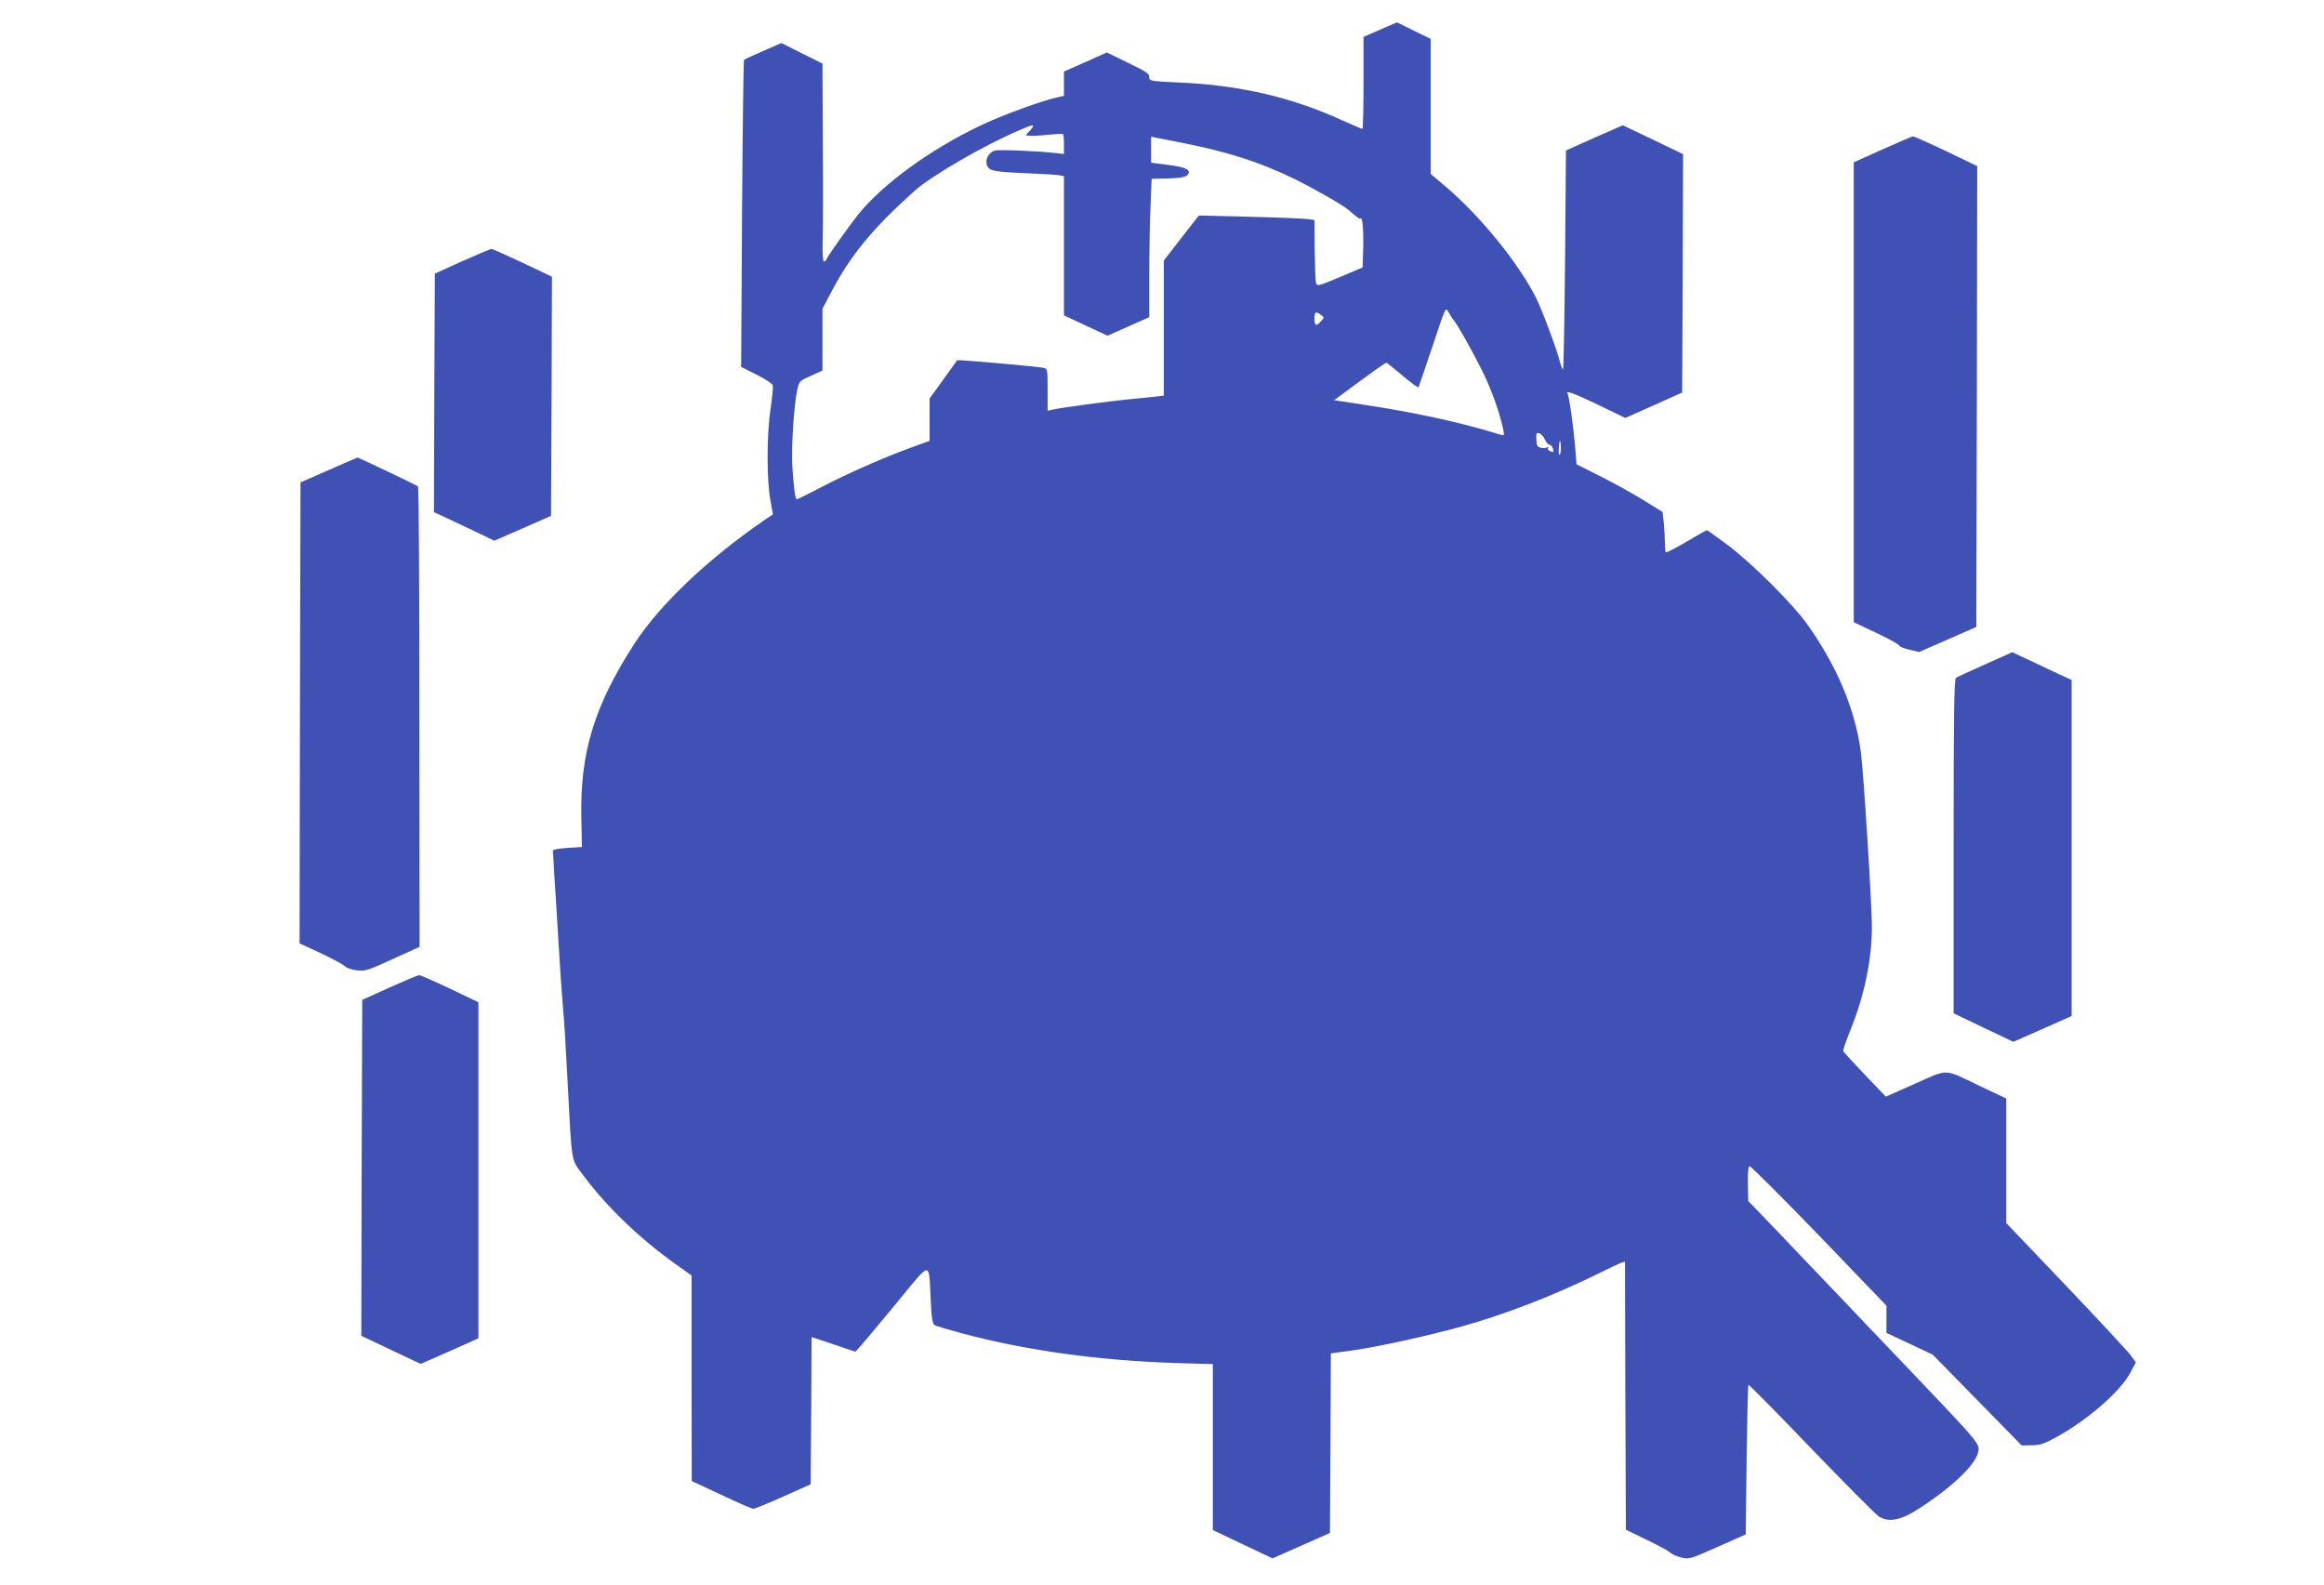 <?xml version="1.0" standalone="no"?>
<!DOCTYPE svg PUBLIC "-//W3C//DTD SVG 20010904//EN"
 "http://www.w3.org/TR/2001/REC-SVG-20010904/DTD/svg10.dtd">
<svg version="1.0" xmlns="http://www.w3.org/2000/svg"
 width="1280pt" height="873pt" viewBox="0 0 1280 873"
 preserveAspectRatio="xMidYMid meet">
<g transform="translate(0,873) scale(0.1,-0.1)"
fill="#3f51b5" stroke="none">
<path d="M7602 8567 l-92 -40 0 -254 c0 -139 -3 -253 -6 -253 -4 0 -55 22
-113 48 -278 127 -566 194 -905 208 -153 7 -156 8 -156 30 0 19 -19 31 -117
78 l-117 57 -118 -53 -118 -52 0 -67 0 -67 -32 -7 c-83 -17 -315 -102 -427
-156 -277 -132 -537 -321 -673 -489 -52 -65 -167 -227 -175 -246 -3 -8 -10
-14 -15 -14 -6 0 -9 42 -7 113 2 61 3 307 1 545 l-2 432 -113 56 -113 57 -99
-43 c-55 -24 -103 -46 -107 -49 -3 -3 -8 -385 -11 -849 l-5 -843 84 -42 c46
-23 87 -49 90 -59 3 -10 -3 -68 -12 -130 -21 -138 -22 -388 -1 -502 l14 -79
-46 -31 c-313 -215 -576 -465 -716 -680 -222 -343 -301 -602 -293 -961 l3
-160 -80 -5 c-44 -3 -80 -9 -80 -15 1 -5 4 -66 8 -135 5 -69 15 -235 23 -370
8 -135 19 -292 24 -350 6 -58 17 -235 25 -395 26 -492 18 -444 88 -539 126
-170 312 -349 505 -486 l91 -65 0 -566 1 -566 163 -76 c89 -43 169 -77 177
-77 8 1 83 31 165 68 l150 67 3 406 2 405 121 -40 120 -41 32 35 c18 20 107
127 199 238 191 232 173 231 184 14 5 -108 10 -134 23 -141 9 -5 77 -25 151
-45 353 -94 748 -149 1173 -163 l207 -6 0 -457 0 -457 164 -78 165 -78 158 70
158 70 3 494 2 495 123 17 c137 19 408 79 597 131 238 66 516 174 752 291 58
29 116 56 127 60 l21 6 2 -738 3 -738 115 -56 c63 -30 122 -62 130 -71 8 -8
35 -20 60 -26 43 -11 48 -9 200 58 l155 69 5 410 c3 225 7 411 10 414 3 2 158
-155 345 -350 187 -194 355 -363 373 -375 56 -35 123 -21 224 45 179 116 306
237 323 307 11 47 9 49 -344 420 -102 107 -226 237 -276 289 -49 53 -138 145
-196 206 -58 60 -143 150 -190 199 -46 49 -124 130 -172 180 l-88 91 -2 94
c-1 62 2 95 9 98 6 2 178 -170 383 -382 l371 -386 0 -75 0 -75 128 -60 127
-60 245 -250 245 -250 55 1 c45 0 69 8 129 41 176 95 361 256 415 360 l30 56
-30 40 c-16 22 -176 194 -356 383 l-328 344 0 343 0 343 -136 64 c-214 103
-177 101 -365 18 l-162 -72 -116 121 c-64 67 -118 126 -119 130 -2 5 15 54 37
109 79 193 121 394 121 575 0 124 -46 855 -61 965 -32 235 -132 473 -296 703
-80 112 -306 337 -437 435 -60 45 -112 82 -115 82 -3 0 -54 -29 -113 -64 -59
-35 -110 -61 -113 -58 -3 3 -5 26 -5 52 0 26 -3 75 -6 109 l-7 61 -106 66
c-58 36 -165 95 -237 131 l-131 66 -7 91 c-8 100 -33 284 -42 297 -13 21 32 5
171 -62 l147 -71 157 70 156 70 3 656 2 657 -166 80 -166 79 -157 -69 -156
-70 -5 -600 c-3 -329 -8 -602 -11 -605 -3 -3 -11 18 -19 47 -18 70 -96 279
-130 347 -97 192 -306 449 -496 611 l-84 71 0 372 0 372 -93 45 -93 46 -92
-40z m-1912 -532 c0 -3 -9 -16 -21 -28 l-20 -22 23 -3 c13 -1 58 1 101 6 42 4
80 6 82 3 3 -2 5 -28 5 -57 l0 -52 -37 4 c-96 12 -318 21 -342 15 -37 -10 -58
-52 -44 -84 14 -29 38 -34 238 -42 77 -3 150 -8 163 -11 l22 -4 0 -384 0 -383
120 -56 120 -56 115 51 115 51 0 232 c0 127 3 299 7 381 l6 149 90 2 c66 2 95
7 106 18 27 27 -6 45 -107 57 l-92 12 0 72 0 71 168 -33 c253 -50 422 -104
612 -195 113 -55 271 -145 307 -175 53 -46 62 -52 67 -47 10 11 17 -66 14
-166 l-3 -104 -125 -53 c-122 -51 -125 -52 -132 -31 -3 12 -6 95 -7 183 l-1
162 -32 5 c-18 3 -162 9 -319 13 l-286 7 -97 -124 -96 -124 0 -372 0 -372 -42
-5 c-24 -3 -95 -10 -158 -16 -112 -11 -357 -44 -412 -56 l-28 -6 0 116 c0 112
-1 116 -22 120 -38 8 -471 46 -476 42 -2 -2 -37 -51 -77 -107 l-75 -104 0
-116 0 -117 -102 -37 c-148 -54 -354 -144 -498 -220 -69 -36 -128 -65 -131
-65 -9 0 -17 60 -25 180 -6 107 8 333 27 423 11 48 13 49 75 77 l64 29 0 170
0 171 45 85 c107 206 231 357 464 565 91 82 383 251 576 333 62 27 75 31 75
22z m2314 -1065 c21 -23 94 -153 156 -275 51 -102 94 -219 118 -323 8 -37 7
-42 -7 -38 -209 65 -452 119 -715 160 l-208 32 140 103 c77 57 143 103 147
103 4 0 44 -32 90 -71 46 -39 86 -68 88 -64 2 5 37 106 77 226 71 214 72 218
87 190 8 -15 20 -35 27 -43z m-729 26 c19 -14 19 -15 1 -35 -27 -30 -36 -26
-36 14 0 38 6 42 35 21z m1234 -687 c7 -16 19 -29 26 -29 7 0 15 -9 18 -20 6
-22 5 -23 -17 -14 -9 3 -13 11 -9 17 3 6 1 7 -6 3 -7 -5 -22 -5 -35 -2 -18 4
-23 13 -24 45 -2 34 0 39 15 35 10 -3 25 -18 32 -35z m88 -44 c1 -19 -3 -37
-7 -40 -6 -4 -7 28 -1 68 3 19 7 4 8 -28z"/>
<path d="M10368 7907 l-158 -71 0 -1267 0 -1266 125 -59 c68 -32 125 -64 125
-69 0 -6 25 -16 55 -23 l55 -13 158 69 157 69 3 1269 2 1269 -172 83 c-95 45
-177 82 -183 81 -5 -1 -81 -33 -167 -72z"/>
<path d="M2545 7291 l-150 -68 -3 -657 -2 -657 72 -33 c40 -19 115 -54 167
-79 l93 -45 157 68 156 69 3 658 2 659 -162 77 c-90 42 -167 77 -173 76 -5 -1
-77 -31 -160 -68z"/>
<path d="M1810 6141 l-155 -68 -3 -1270 -2 -1269 117 -54 c64 -30 123 -62 132
-71 9 -10 38 -20 66 -23 46 -6 62 -1 198 62 l148 67 -1 1265 c0 695 -3 1267
-8 1271 -7 7 -327 159 -333 159 -2 -1 -74 -31 -159 -69z"/>
<path d="M10934 5071 c-82 -36 -155 -70 -161 -74 -10 -6 -13 -203 -13 -928 l0
-920 165 -79 164 -78 161 71 160 71 0 926 0 925 -68 31 c-37 17 -110 52 -163
77 l-96 45 -149 -67z"/>
<path d="M2145 3291 l-150 -68 -3 -925 -2 -925 164 -78 163 -77 159 70 159 71
0 926 0 925 -157 75 c-87 41 -163 75 -170 74 -7 0 -80 -31 -163 -68z"/>
</g>
</svg>
